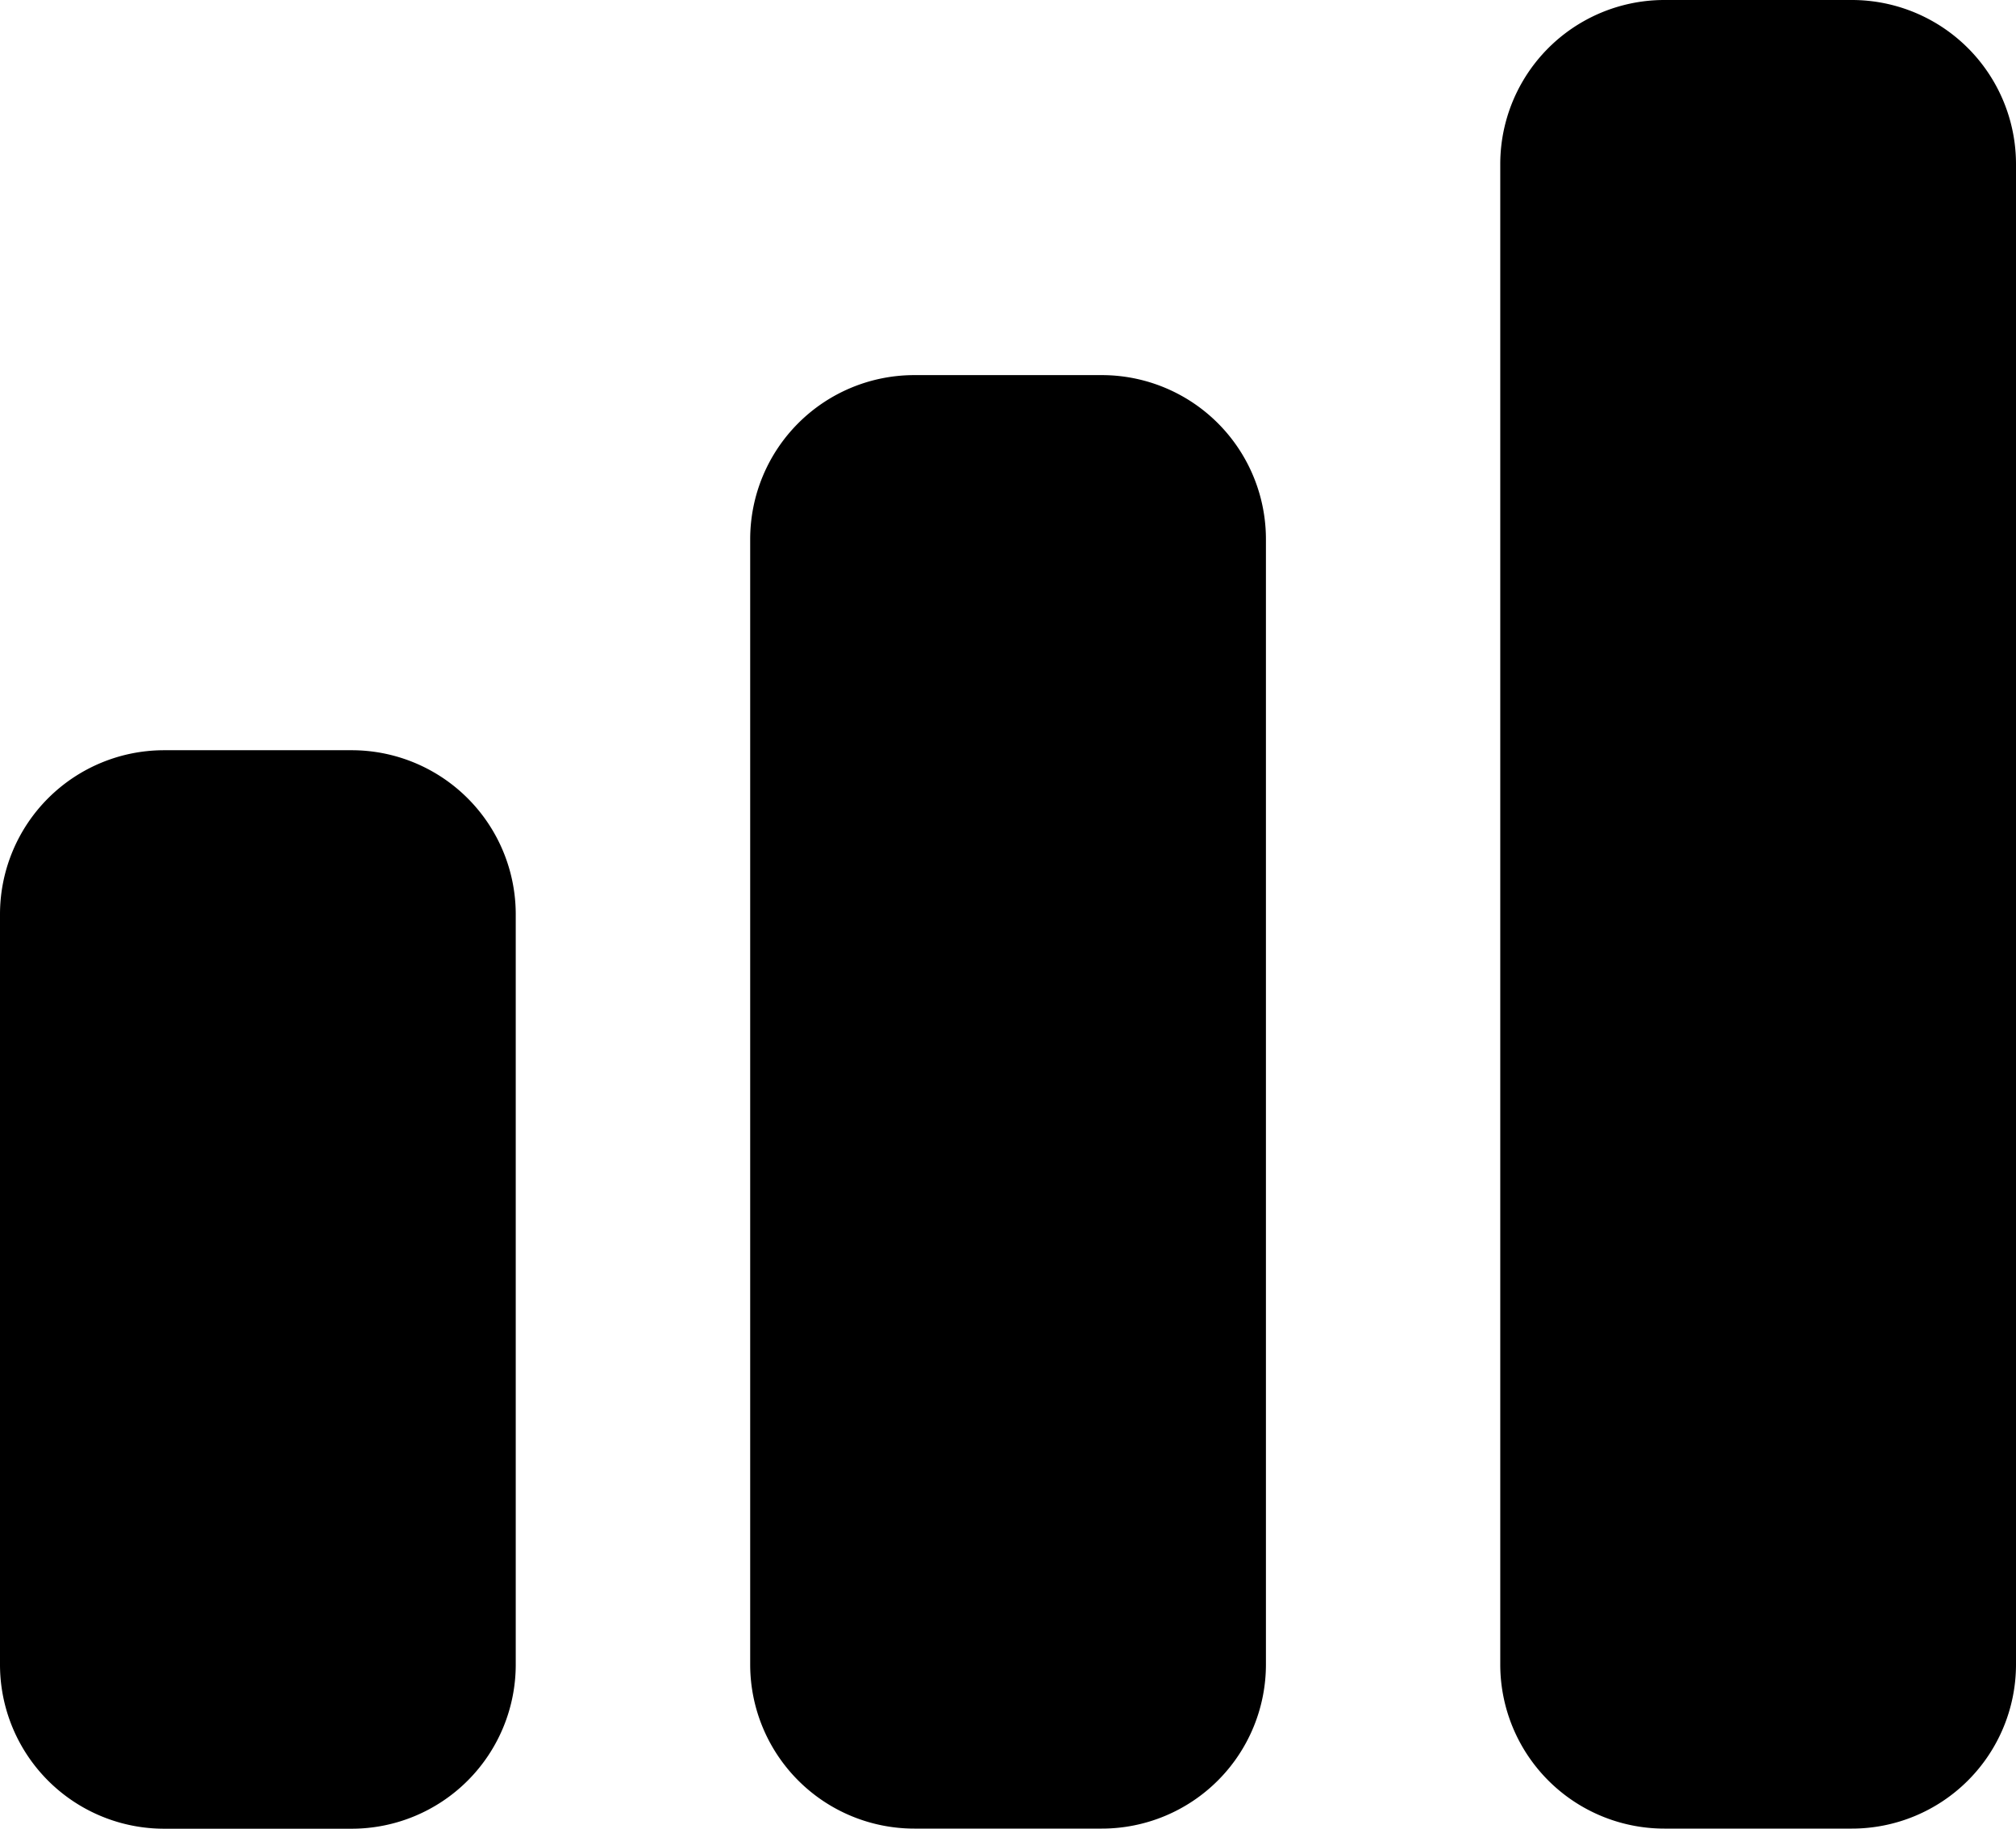 <svg id="Groupe_2125" data-name="Groupe 2125" xmlns="http://www.w3.org/2000/svg" width="17" height="15.419" viewBox="0 0 17 15.419">
  <g id="graph" transform="translate(0 0)">
    <g id="Layer_2_00000150098851631242191730000012516610852831267492_">
      <path id="Tracé_2200" data-name="Tracé 2200" d="M423.784,26.4h1.581a1.384,1.384,0,0,1,1.384,1.384V40.435a1.384,1.384,0,0,1-1.384,1.384h-1.581a1.384,1.384,0,0,1-1.384-1.384V27.784A1.384,1.384,0,0,1,423.784,26.4Z" transform="translate(-409.749 -26.4)"/>
      <path id="Tracé_2201" data-name="Tracé 2201" d="M212.584,132h1.581a1.384,1.384,0,0,1,1.384,1.384v9.488a1.384,1.384,0,0,1-1.384,1.384h-1.581a1.384,1.384,0,0,1-1.384-1.384v-9.488A1.384,1.384,0,0,1,212.584,132Z" transform="translate(-204.874 -128.837)"/>
      <path id="Tracé_2202" data-name="Tracé 2202" d="M1.384,237.6H2.965a1.384,1.384,0,0,1,1.384,1.384v6.326a1.384,1.384,0,0,1-1.384,1.384H1.384A1.384,1.384,0,0,1,0,245.309v-6.326A1.384,1.384,0,0,1,1.384,237.6Z" transform="translate(0 -231.274)"/>
    </g>
  </g>
</svg>

